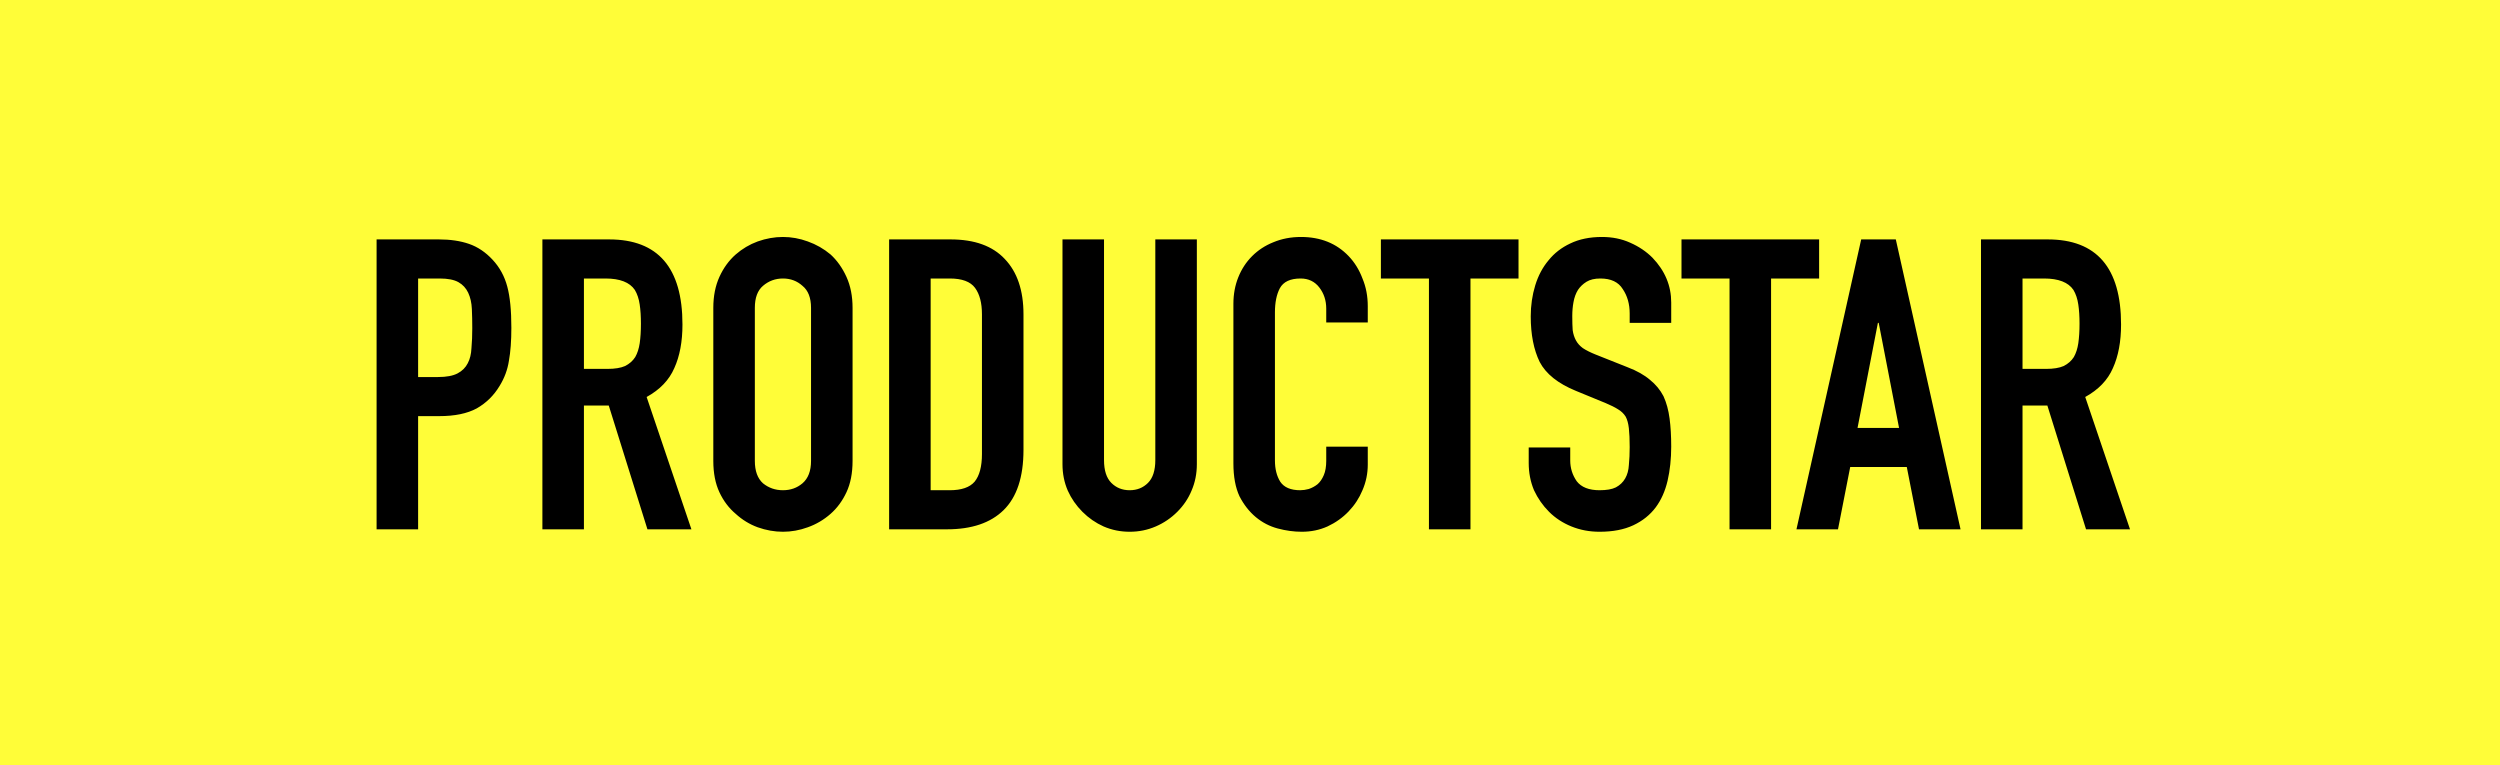 <?xml version="1.0" encoding="UTF-8"?> <svg xmlns="http://www.w3.org/2000/svg" width="307" height="94" viewBox="0 0 307 94" fill="none"> <rect width="307" height="94" fill="#FFFD38"></rect> <path d="M46.245 65V29.4H53.895C55.295 29.4 56.528 29.583 57.595 29.95C58.661 30.317 59.628 30.967 60.495 31.9C61.361 32.833 61.961 33.933 62.295 35.2C62.628 36.433 62.795 38.117 62.795 40.25C62.795 41.85 62.695 43.2 62.495 44.3C62.328 45.4 61.945 46.433 61.345 47.4C60.645 48.567 59.711 49.483 58.545 50.15C57.378 50.783 55.845 51.1 53.945 51.1H51.345V65H46.245ZM51.345 34.2V46.3H53.795C54.828 46.3 55.628 46.15 56.195 45.85C56.761 45.55 57.178 45.133 57.445 44.6C57.711 44.1 57.861 43.483 57.895 42.75C57.961 42.017 57.995 41.2 57.995 40.3C57.995 39.467 57.978 38.683 57.945 37.95C57.911 37.183 57.761 36.517 57.495 35.95C57.228 35.383 56.828 34.95 56.295 34.65C55.761 34.35 54.995 34.2 53.995 34.2H51.345ZM71.706 34.2V45.3H74.606C75.506 45.3 76.223 45.183 76.756 44.95C77.289 44.683 77.706 44.317 78.006 43.85C78.273 43.383 78.456 42.817 78.556 42.15C78.656 41.45 78.706 40.65 78.706 39.75C78.706 38.85 78.656 38.067 78.556 37.4C78.456 36.7 78.256 36.1 77.956 35.6C77.323 34.667 76.123 34.2 74.356 34.2H71.706ZM66.606 65V29.4H74.806C80.806 29.4 83.806 32.883 83.806 39.85C83.806 41.95 83.473 43.733 82.806 45.2C82.173 46.667 81.039 47.85 79.406 48.75L84.906 65H79.506L74.756 49.8H71.706V65H66.606ZM87.595 37.8C87.595 36.367 87.845 35.1 88.345 34C88.845 32.9 89.512 31.983 90.345 31.25C91.145 30.55 92.045 30.017 93.045 29.65C94.079 29.283 95.112 29.1 96.145 29.1C97.178 29.1 98.195 29.283 99.195 29.65C100.228 30.017 101.162 30.55 101.995 31.25C102.795 31.983 103.445 32.9 103.945 34C104.445 35.1 104.695 36.367 104.695 37.8V56.6C104.695 58.1 104.445 59.383 103.945 60.45C103.445 61.517 102.795 62.4 101.995 63.1C101.162 63.833 100.228 64.383 99.195 64.75C98.195 65.117 97.178 65.3 96.145 65.3C95.112 65.3 94.079 65.117 93.045 64.75C92.045 64.383 91.145 63.833 90.345 63.1C89.512 62.4 88.845 61.517 88.345 60.45C87.845 59.383 87.595 58.1 87.595 56.6V37.8ZM92.695 56.6C92.695 57.833 93.028 58.75 93.695 59.35C94.395 59.917 95.212 60.2 96.145 60.2C97.079 60.2 97.879 59.917 98.545 59.35C99.245 58.75 99.595 57.833 99.595 56.6V37.8C99.595 36.567 99.245 35.667 98.545 35.1C97.879 34.5 97.079 34.2 96.145 34.2C95.212 34.2 94.395 34.5 93.695 35.1C93.028 35.667 92.695 36.567 92.695 37.8V56.6ZM109.184 65V29.4H116.734C119.668 29.4 121.884 30.2 123.384 31.8C124.918 33.4 125.684 35.667 125.684 38.6V55.25C125.684 58.583 124.868 61.05 123.234 62.65C121.634 64.217 119.318 65 116.284 65H109.184ZM114.284 34.2V60.2H116.634C118.068 60.2 119.084 59.85 119.684 59.15C120.284 58.417 120.584 57.283 120.584 55.75V38.6C120.584 37.2 120.301 36.117 119.734 35.35C119.168 34.583 118.134 34.2 116.634 34.2H114.284ZM146.973 29.4V57C146.973 58.167 146.757 59.25 146.323 60.25C145.923 61.217 145.34 62.083 144.573 62.85C143.807 63.617 142.923 64.217 141.923 64.65C140.923 65.083 139.857 65.3 138.723 65.3C137.59 65.3 136.523 65.083 135.523 64.65C134.557 64.217 133.69 63.617 132.923 62.85C132.157 62.083 131.557 61.217 131.123 60.25C130.69 59.25 130.473 58.167 130.473 57V29.4H135.573V56.5C135.573 57.767 135.873 58.7 136.473 59.3C137.073 59.9 137.823 60.2 138.723 60.2C139.623 60.2 140.373 59.9 140.973 59.3C141.573 58.7 141.873 57.767 141.873 56.5V29.4H146.973ZM167.962 54.85V57.05C167.962 58.15 167.746 59.2 167.312 60.2C166.912 61.167 166.346 62.033 165.612 62.8C164.879 63.567 164.012 64.183 163.012 64.65C162.046 65.083 160.996 65.3 159.862 65.3C158.896 65.3 157.912 65.167 156.912 64.9C155.912 64.633 155.012 64.167 154.212 63.5C153.412 62.833 152.746 61.983 152.212 60.95C151.712 59.883 151.462 58.533 151.462 56.9V37.3C151.462 36.133 151.662 35.05 152.062 34.05C152.462 33.05 153.029 32.183 153.762 31.45C154.496 30.717 155.362 30.15 156.362 29.75C157.396 29.317 158.529 29.1 159.762 29.1C162.162 29.1 164.112 29.883 165.612 31.45C166.346 32.217 166.912 33.133 167.312 34.2C167.746 35.233 167.962 36.367 167.962 37.6V39.6H162.862V37.9C162.862 36.9 162.579 36.033 162.012 35.3C161.446 34.567 160.679 34.2 159.712 34.2C158.446 34.2 157.596 34.6 157.162 35.4C156.762 36.167 156.562 37.15 156.562 38.35V56.55C156.562 57.583 156.779 58.45 157.212 59.15C157.679 59.85 158.496 60.2 159.662 60.2C159.996 60.2 160.346 60.15 160.712 60.05C161.112 59.917 161.479 59.717 161.812 59.45C162.112 59.183 162.362 58.817 162.562 58.35C162.762 57.883 162.862 57.3 162.862 56.6V54.85H167.962ZM175.474 65V34.2H169.574V29.4H186.474V34.2H180.574V65H175.474ZM205.225 39.65H200.125V38.5C200.125 37.333 199.842 36.333 199.275 35.5C198.742 34.633 197.825 34.2 196.525 34.2C195.825 34.2 195.259 34.333 194.825 34.6C194.392 34.867 194.042 35.2 193.775 35.6C193.509 36.033 193.325 36.533 193.225 37.1C193.125 37.633 193.075 38.2 193.075 38.8C193.075 39.5 193.092 40.083 193.125 40.55C193.192 41.017 193.325 41.433 193.525 41.8C193.725 42.167 194.009 42.483 194.375 42.75C194.775 43.017 195.309 43.283 195.975 43.55L199.875 45.1C201.009 45.533 201.925 46.05 202.625 46.65C203.325 47.217 203.875 47.883 204.275 48.65C204.642 49.45 204.892 50.367 205.025 51.4C205.159 52.4 205.225 53.55 205.225 54.85C205.225 56.35 205.075 57.75 204.775 59.05C204.475 60.317 203.992 61.4 203.325 62.3C202.625 63.233 201.709 63.967 200.575 64.5C199.442 65.033 198.059 65.3 196.425 65.3C195.192 65.3 194.042 65.083 192.975 64.65C191.909 64.217 190.992 63.617 190.225 62.85C189.459 62.083 188.842 61.2 188.375 60.2C187.942 59.167 187.725 58.05 187.725 56.85V54.95H192.825V56.55C192.825 57.483 193.092 58.333 193.625 59.1C194.192 59.833 195.125 60.2 196.425 60.2C197.292 60.2 197.959 60.083 198.425 59.85C198.925 59.583 199.309 59.217 199.575 58.75C199.842 58.283 199.992 57.733 200.025 57.1C200.092 56.433 200.125 55.7 200.125 54.9C200.125 53.967 200.092 53.2 200.025 52.6C199.959 52 199.825 51.517 199.625 51.15C199.392 50.783 199.075 50.483 198.675 50.25C198.309 50.017 197.809 49.767 197.175 49.5L193.525 48C191.325 47.1 189.842 45.917 189.075 44.45C188.342 42.95 187.975 41.083 187.975 38.85C187.975 37.517 188.159 36.25 188.525 35.05C188.892 33.85 189.442 32.817 190.175 31.95C190.875 31.083 191.759 30.4 192.825 29.9C193.925 29.367 195.225 29.1 196.725 29.1C197.992 29.1 199.142 29.333 200.175 29.8C201.242 30.267 202.159 30.883 202.925 31.65C204.459 33.25 205.225 35.083 205.225 37.15V39.65ZM212.388 65V34.2H206.488V29.4H223.388V34.2H217.488V65H212.388ZM233.205 52.55L230.705 39.65H230.605L228.105 52.55H233.205ZM220.605 65L228.555 29.4H232.805L240.755 65H235.655L234.155 57.35H227.205L225.705 65H220.605ZM248.366 34.2V45.3H251.266C252.166 45.3 252.883 45.183 253.416 44.95C253.95 44.683 254.366 44.317 254.666 43.85C254.933 43.383 255.116 42.817 255.216 42.15C255.316 41.45 255.366 40.65 255.366 39.75C255.366 38.85 255.316 38.067 255.216 37.4C255.116 36.7 254.916 36.1 254.616 35.6C253.983 34.667 252.783 34.2 251.016 34.2H248.366ZM243.266 65V29.4H251.466C257.466 29.4 260.466 32.883 260.466 39.85C260.466 41.95 260.133 43.733 259.466 45.2C258.833 46.667 257.7 47.85 256.066 48.75L261.566 65H256.166L251.416 49.8H248.366V65H243.266Z" fill="black"></path> </svg> 
